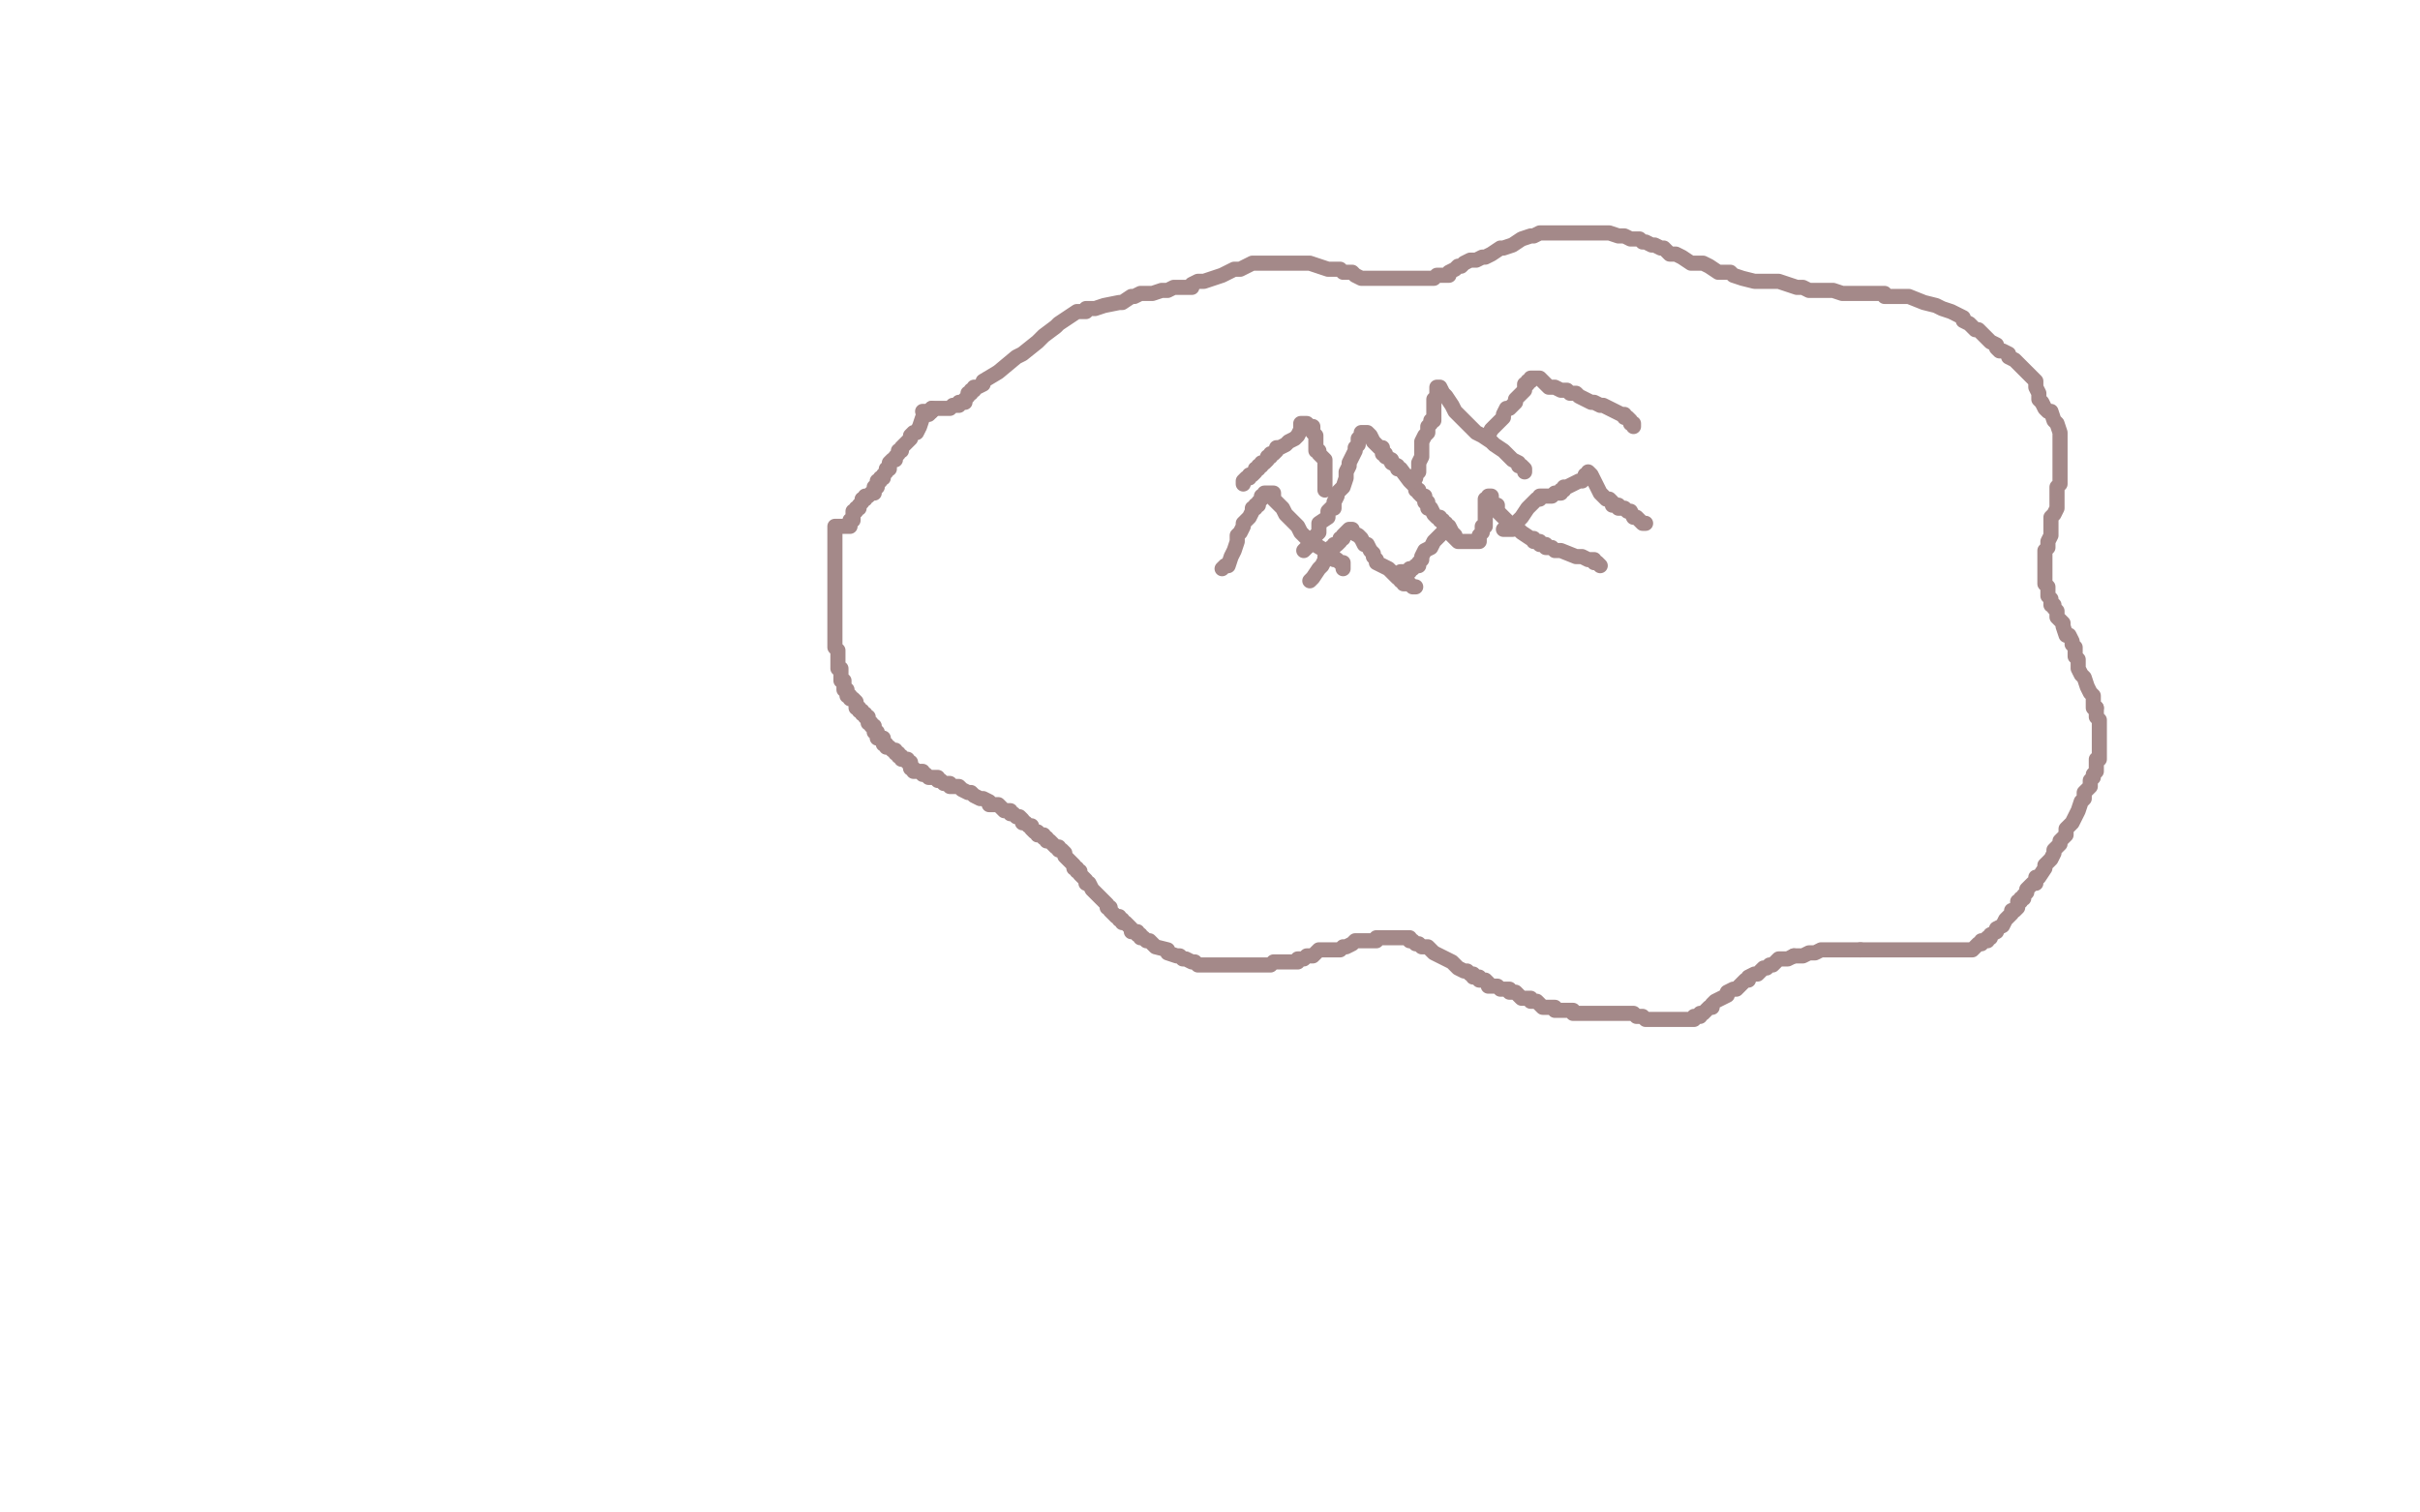 <?xml version="1.0" standalone="no"?>
<!DOCTYPE svg PUBLIC "-//W3C//DTD SVG 1.1//EN"
"http://www.w3.org/Graphics/SVG/1.1/DTD/svg11.dtd">

<svg width="800" height="500" version="1.1" xmlns="http://www.w3.org/2000/svg" xmlns:xlink="http://www.w3.org/1999/xlink" style="stroke-antialiasing: false"><desc>This SVG has been created on https://colorillo.com/</desc><rect x='0' y='0' width='800' height='500' style='fill: rgb(255,255,255); stroke-width:0' /><polyline points="308,135 308,136 308,136 307,137 307,137 306,137 306,137 305,138 305,138 304,141 304,141 303,143 303,143 302,143 302,143 301,144 301,144 301,145 301,145 300,146 300,146 299,147 298,148 298,149 297,149 297,150 296,151 296,152 295,152 294,153 294,154 294,155 293,155 293,156 292,157 292,158 291,158 291,159 290,159 290,160 290,161 289,161 289,162 289,163 288,163 287,164 286,164 286,165 285,165 285,166 284,167 284,168 283,168 283,169 282,169 282,170 282,171 282,172 281,172 281,173 281,174 279,174 276,174 276,175 276,176 276,177 276,178 276,179 276,180 276,181 276,182 276,183 276,184 276,185 276,186 276,187 276,188 276,189 276,190 276,191 276,192 276,193 276,194 276,195 276,196 276,197 276,198 276,199 276,200 276,201 276,202 276,203 276,204 276,205 276,206 276,207 276,208 276,209 276,210 276,211 276,212 276,213 276,214 277,215 277,216 277,217 277,218 277,219 277,220 277,221 278,221 278,222 278,223 278,224 278,225 279,225 279,226 279,227 279,228 280,228 280,230 281,230 281,231 282,231 283,232 283,233 283,234 284,234 284,235 285,235 285,236 286,236 286,237 287,237 287,238 287,239 288,239 288,240 289,240 289,241 289,242 290,242 290,243 290,244 291,244 292,244 292,245 292,246 293,246 293,247 294,247 295,248 296,248 296,249 297,249 297,250 298,250 298,251 299,251 300,251 300,252 301,252 301,253 301,254 302,254 302,255 303,255 304,255 305,255 305,256 306,256 307,257 308,257 309,257 310,257 310,258 311,258 312,259 313,259 314,259 314,260 315,260 316,260 317,260 318,261 320,262 321,262 322,263 324,264 325,264 327,265 327,266 328,266 330,266 331,267 332,268 334,268 334,269 335,269 336,270 337,270 338,271 338,272 339,272 340,273 341,273 341,274 342,275 343,275 343,276 345,276 345,277 346,277 346,278 347,278 348,279 349,280 350,280 350,281 351,281 352,282 352,283 353,284 354,285 355,286 355,287 356,287 356,288 357,288 357,289 358,290 359,291 359,292 360,292 361,294 362,295 363,296 364,297 366,299 366,300 367,300 367,301 368,302 369,303 370,303 370,304 371,304 371,305 372,305 373,306 374,307 374,308 375,308 376,308 376,309 377,309 377,310 378,310 379,311 380,311 381,312 382,313 386,314 386,315 389,316 390,316 391,317 392,317 394,318 395,318 396,319 397,319 398,319 399,319 400,319 401,319 402,319 403,319 404,319 405,319 406,319 409,319 410,319 411,319 412,319 413,319 414,319 415,319 416,319 417,319 418,319 420,319 421,318 422,318 423,318 424,318 425,318 426,318 427,318 428,318 429,318 429,317 430,317 431,317 432,316 433,316 434,316 435,315 436,314 437,314 438,314 439,314 440,314 441,314 442,314 443,314 444,313 445,313 447,312 448,311 449,311 450,311 451,311 452,311 453,311 454,311 455,311 455,310 456,310 457,310 458,310 459,310 461,310 462,310 463,310 464,310 465,310 466,310 466,311 467,311 468,312 469,312 470,313 472,313 473,314 474,315 476,316 478,317 480,318 481,319 482,320 484,321 485,321 486,322 487,322 487,323 488,323 489,323 489,324 490,324 491,324 492,325 492,326 494,326 495,326 496,327 497,327 498,327 499,327 499,328 500,328 501,328 502,329 503,330 504,330 505,330 506,330 506,331 507,331 508,331 509,332 510,333 511,333 512,333 513,333 514,333 514,334 515,334 516,334 517,334 518,334 519,334 520,334 520,335 521,335 522,335 523,335 524,335 526,335 527,335 528,335 529,335 530,335 531,335 532,335 534,335 536,335 538,335 539,335 540,335 541,336 542,336 543,336 544,337 545,337 546,337 547,337 548,337 549,337 551,337 552,337 553,337 554,337 555,337 556,337 557,337 558,337 559,337 560,337 560,336 562,336 562,335 563,335 564,334 565,333 566,333 566,332 567,331 569,330 571,329 571,328 573,327 574,327 575,326 576,325 577,324 578,324 578,323 580,322 581,322 582,321 583,320 584,320 585,319 586,319 587,318 588,317 589,317 591,317 593,316" style="fill: none; stroke: #a48989; stroke-width: 5; stroke-linejoin: round; stroke-linecap: round; stroke-antialiasing: false; stroke-antialias: 0; opacity: 1.0"/>
<polyline points="615,314 617,314 619,314 621,314 622,314 624,314 625,314 627,314 629,314 630,314 631,314 632,314 633,314 634,314 636,314 638,314 640,314 641,314 642,314 643,314 645,314 646,314 647,314 648,314 649,314 650,314 651,314 652,314 653,313 654,312 655,312 655,311 656,311 657,311 657,310 658,310 658,309 660,308 660,307 662,306 663,304 664,303 665,302 665,301 666,301 667,300 667,298 668,298 668,297 669,297 669,296 670,295 670,294 671,293 672,292 673,292 673,290 674,290 676,287 676,286 678,284 679,282 679,281 681,279 681,278 683,276 683,274 684,273 685,272 686,270 687,268 688,265 689,264 689,262 690,261 691,260 691,259 691,258 692,257 692,256 693,255 693,254 693,253 693,252 693,251 694,251 694,250 694,248 694,247 694,246 694,245 694,244 694,243 694,242 694,240 694,238 693,237 693,236 693,235 693,234" style="fill: none; stroke: #a48989; stroke-width: 5; stroke-linejoin: round; stroke-linecap: round; stroke-antialiasing: false; stroke-antialias: 0; opacity: 1.0"/>
<polyline points="593,316 595,316 596,316 598,315 600,315 602,314 605,314 608,314 609,314 611,314 613,314 615,314" style="fill: none; stroke: #a48989; stroke-width: 5; stroke-linejoin: round; stroke-linecap: round; stroke-antialiasing: false; stroke-antialias: 0; opacity: 1.0"/>
<polyline points="693,234 692,234 692,233 692,232 692,231 692,230 691,229 690,227 689,224 688,223 687,221 687,219 687,218 686,217 686,216 686,214 685,213 685,212 684,210 683,210 682,207 682,206 680,204 680,203 680,202 679,201 679,200 678,200 678,199 678,198 677,197 677,196 677,195 677,194 676,193 676,192 676,191 676,189 676,188 676,187 676,186 676,184 676,183 676,182 677,181 677,179 678,177 678,175 678,172 678,171 679,170 680,168 680,166 680,165 680,164 680,163 680,162 680,161 681,160 681,158 681,156 681,155 681,153 681,152 681,151 681,149 681,148 681,147 681,146 681,145 681,143 680,140 679,139 678,136 677,136 676,135 675,133 674,132 674,130 673,128 673,127 673,126 672,125 671,124 669,122 667,120 666,119 664,118 664,117 662,116 661,116 660,115 660,114 658,113 657,112 656,111 655,110 654,109 653,109 651,107 649,106 649,105 647,104 645,103 642,102 640,101 636,100 631,98 630,98 628,98 626,98 623,98 623,97 620,97 618,97 617,97 615,97 614,97 613,97 611,97 609,97 606,96 604,96 603,96 602,96 601,96 599,96 598,96 596,95 594,95 588,93 586,93 581,93 580,93 576,92 573,91 572,90 569,90 568,90 565,88 563,87 560,87 559,87 556,85 554,84 552,84 551,83 550,82 549,82 547,81 546,81 544,80 543,80 542,79 541,79 540,79 539,79 537,78 535,78 532,77 528,77 527,77 523,77 521,77 518,77 516,77 515,77 513,77 511,77 509,77 507,78 506,78 503,79 500,81 497,82 496,82 493,84 491,85 490,85 488,86 487,86 486,86 484,87 483,88 482,88 481,89 479,90 479,91 477,91 475,91 474,92 472,92 471,92 468,92 465,92 463,92 462,92 459,92 458,92 456,92 455,92 454,92 453,92 452,92 451,92 450,92 448,91 447,90 445,90 444,90 443,89 442,89 439,89 436,88 433,87 432,87 429,87 428,87 425,87 424,87 423,87 422,87 421,87 420,87 419,87 418,87 417,87 414,87 412,88 410,89 408,89 406,90 404,91 401,92 398,93 397,93 396,93 394,94 394,95 393,95 391,95 389,95 388,95 386,96 385,96 384,96 381,97 378,97 377,97 375,98 374,98 371,100 370,100 365,101 362,102 361,102 359,102 359,103 358,103 357,103 356,103 353,105 350,107 349,108 345,111 343,113 338,117 336,118 330,123 325,126 325,127 323,128 322,128 322,129 321,129 321,130 320,130 320,131 319,132 319,133 318,133 317,133 317,134 316,134 315,134 314,135 313,135 312,135 311,135 310,135 309,135 308,135 308,136 307,136 306,136 305,136" style="fill: none; stroke: #a48989; stroke-width: 5; stroke-linejoin: round; stroke-linecap: round; stroke-antialiasing: false; stroke-antialias: 0; opacity: 1.0"/>
<polyline points="431,182 432,181 432,181 434,179 434,179 434,178 434,178 436,176 436,176 436,175 436,175 436,174 436,174 436,173 436,173 439,171 439,171 439,169 439,169 440,168 440,168 441,168 441,168 441,167 441,167 441,166 441,166 442,164 442,163 444,161 445,158 445,157 445,156 446,154 446,153 447,151 448,149 448,148 449,147 449,146 449,145 450,144 450,143 451,143 452,143 453,144 454,146 456,148 457,148 457,150 458,150 458,151 460,152 460,153 462,154 462,155 463,155 466,159 468,161 468,162 469,162 469,163 470,164 471,164 471,165 471,166 472,166 472,167 472,168 473,168 474,170 475,171 476,171 476,172 477,172 477,173 478,173 478,174 479,174 480,176 481,177" style="fill: none; stroke: #a48989; stroke-width: 5; stroke-linejoin: round; stroke-linecap: round; stroke-antialiasing: false; stroke-antialias: 0; opacity: 1.0"/>
<polyline points="467,159 467,158 467,158 468,158 468,158 468,157 468,157 469,156 469,156 469,154 469,154 469,153 469,153 470,151 470,151 470,149 470,149 470,148 470,148 470,147 470,147 470,146 470,146 471,144 472,143 472,141 473,140 473,139 474,139 474,138 474,136 474,135 474,134 474,132 475,131 475,130 475,129 475,128 476,128 477,130 478,131 480,134 481,136 482,137 484,139 486,141 488,143 490,144 493,146 494,147 497,149 498,150 500,152 502,153 502,154 503,154 504,155 504,156" style="fill: none; stroke: #a48989; stroke-width: 5; stroke-linejoin: round; stroke-linecap: round; stroke-antialiasing: false; stroke-antialias: 0; opacity: 1.0"/>
<polyline points="438,162 438,161 438,161 438,160 438,160 438,159 438,159 438,158 438,158 438,157 438,156 438,155 438,154 438,153 438,152 437,151 436,150 436,149 435,149 435,148 435,147 435,146 435,145 435,144 434,143 434,142 434,141 433,141 432,140 431,140 430,140 430,142 429,144 428,145 426,146 425,147 423,148 422,148 422,149 421,150 420,150 420,151 419,151 419,152 418,153 417,153 417,154 416,154 416,155 415,155 415,156 414,157 413,157 413,158 412,158 411,159 411,160" style="fill: none; stroke: #a48989; stroke-width: 5; stroke-linejoin: round; stroke-linecap: round; stroke-antialiasing: false; stroke-antialias: 0; opacity: 1.0"/>
<polyline points="492,145 492,144 492,144 493,142 493,142 495,140 495,140 497,138 497,138 497,137 497,137 498,135 498,135 499,135 499,135 500,134 500,134 501,133 501,133 501,132 501,132 502,131 502,131 503,130 504,129 504,128 504,127 505,127 505,126 506,126 506,125 507,125 508,125 509,125 510,126 512,128 514,128 516,129 518,129 519,130 520,130 521,130 522,131 524,132 526,133 527,133 529,134 530,134 532,135 534,136 536,137 537,137 537,138 538,138 539,139 539,140 540,140 540,141" style="fill: none; stroke: #a48989; stroke-width: 5; stroke-linejoin: round; stroke-linecap: round; stroke-antialiasing: false; stroke-antialias: 0; opacity: 1.0"/>
<polyline points="497,175 498,175 498,175 499,175 499,175 500,175 500,175 501,174 501,174 502,172 502,172 503,171 503,171 505,168 505,168 507,166 507,166 508,165 508,165 509,165 509,165 509,164 509,164 510,164 511,164 512,164 513,164 514,163 515,163 516,163 516,162 517,162 517,161 518,161 520,160 522,159 523,159 524,158 524,157 525,157 525,156 526,157 527,159 528,161 529,163 530,164 531,165 532,165 533,166 533,167 534,167 535,167 535,168 536,168 537,168 538,169 539,169 540,171 541,171 543,173 544,173" style="fill: none; stroke: #a48989; stroke-width: 5; stroke-linejoin: round; stroke-linecap: round; stroke-antialiasing: false; stroke-antialias: 0; opacity: 1.0"/>
<polyline points="463,189 464,189 464,189 465,189 465,189 466,189 466,189 466,188 466,188 467,188 467,188 468,187 468,187 469,187 469,187 469,186 469,186 470,185 470,185 470,184 470,184 471,182 471,182 473,181 473,181 474,179 475,178 476,177 477,176 478,176 479,176 480,177 482,179 483,179 485,179 486,179 487,179 488,179 489,179 489,178 489,177 490,176 490,174 491,174 491,173 491,171 491,170 491,168 491,167 491,166 491,165 492,165 492,164 493,164 493,165 493,166 494,167 495,167 495,169 496,170 497,171 498,172 499,173 501,173 501,174 503,176 506,178 507,178 507,179 509,179 509,180 510,180 511,180 511,181 512,181 513,181 514,182 515,182 516,182 521,184 523,184 525,185 526,185 527,185 527,186 528,186 529,187" style="fill: none; stroke: #a48989; stroke-width: 5; stroke-linejoin: round; stroke-linecap: round; stroke-antialiasing: false; stroke-antialias: 0; opacity: 1.0"/>
<polyline points="433,192 434,191 434,191 436,188 436,188 437,187 437,187 438,185 438,185 438,184 438,184 439,183 439,183 440,182 440,182 440,181 440,181 441,181 441,181 441,180 441,180 442,180 443,179 443,178 444,178 444,177 445,176 446,175 447,175 447,176 449,177 450,178 451,180 452,180 453,182 454,183 454,184 455,185 455,186 457,187 459,188 460,189 462,191 463,191 463,192 464,192 464,193 465,193 466,193 467,194 468,194" style="fill: none; stroke: #a48989; stroke-width: 5; stroke-linejoin: round; stroke-linecap: round; stroke-antialiasing: false; stroke-antialias: 0; opacity: 1.0"/>
<polyline points="404,188 405,187 405,187 406,187 406,187 407,184 407,184 408,182 408,182 409,179 409,179 409,177 409,177 410,176 410,176 411,174 411,174 411,173 411,173 413,171 413,171 414,169 414,169 414,168 415,168 415,167 416,167 416,166 417,165 417,164 418,164 418,163 419,163 420,163 421,163 421,165 424,168 425,170 429,174 430,176 433,179 438,182 439,183 441,185 442,185 443,186 444,186 444,187 444,188" style="fill: none; stroke: #a48989; stroke-width: 5; stroke-linejoin: round; stroke-linecap: round; stroke-antialiasing: false; stroke-antialias: 0; opacity: 1.0"/>
</svg>
